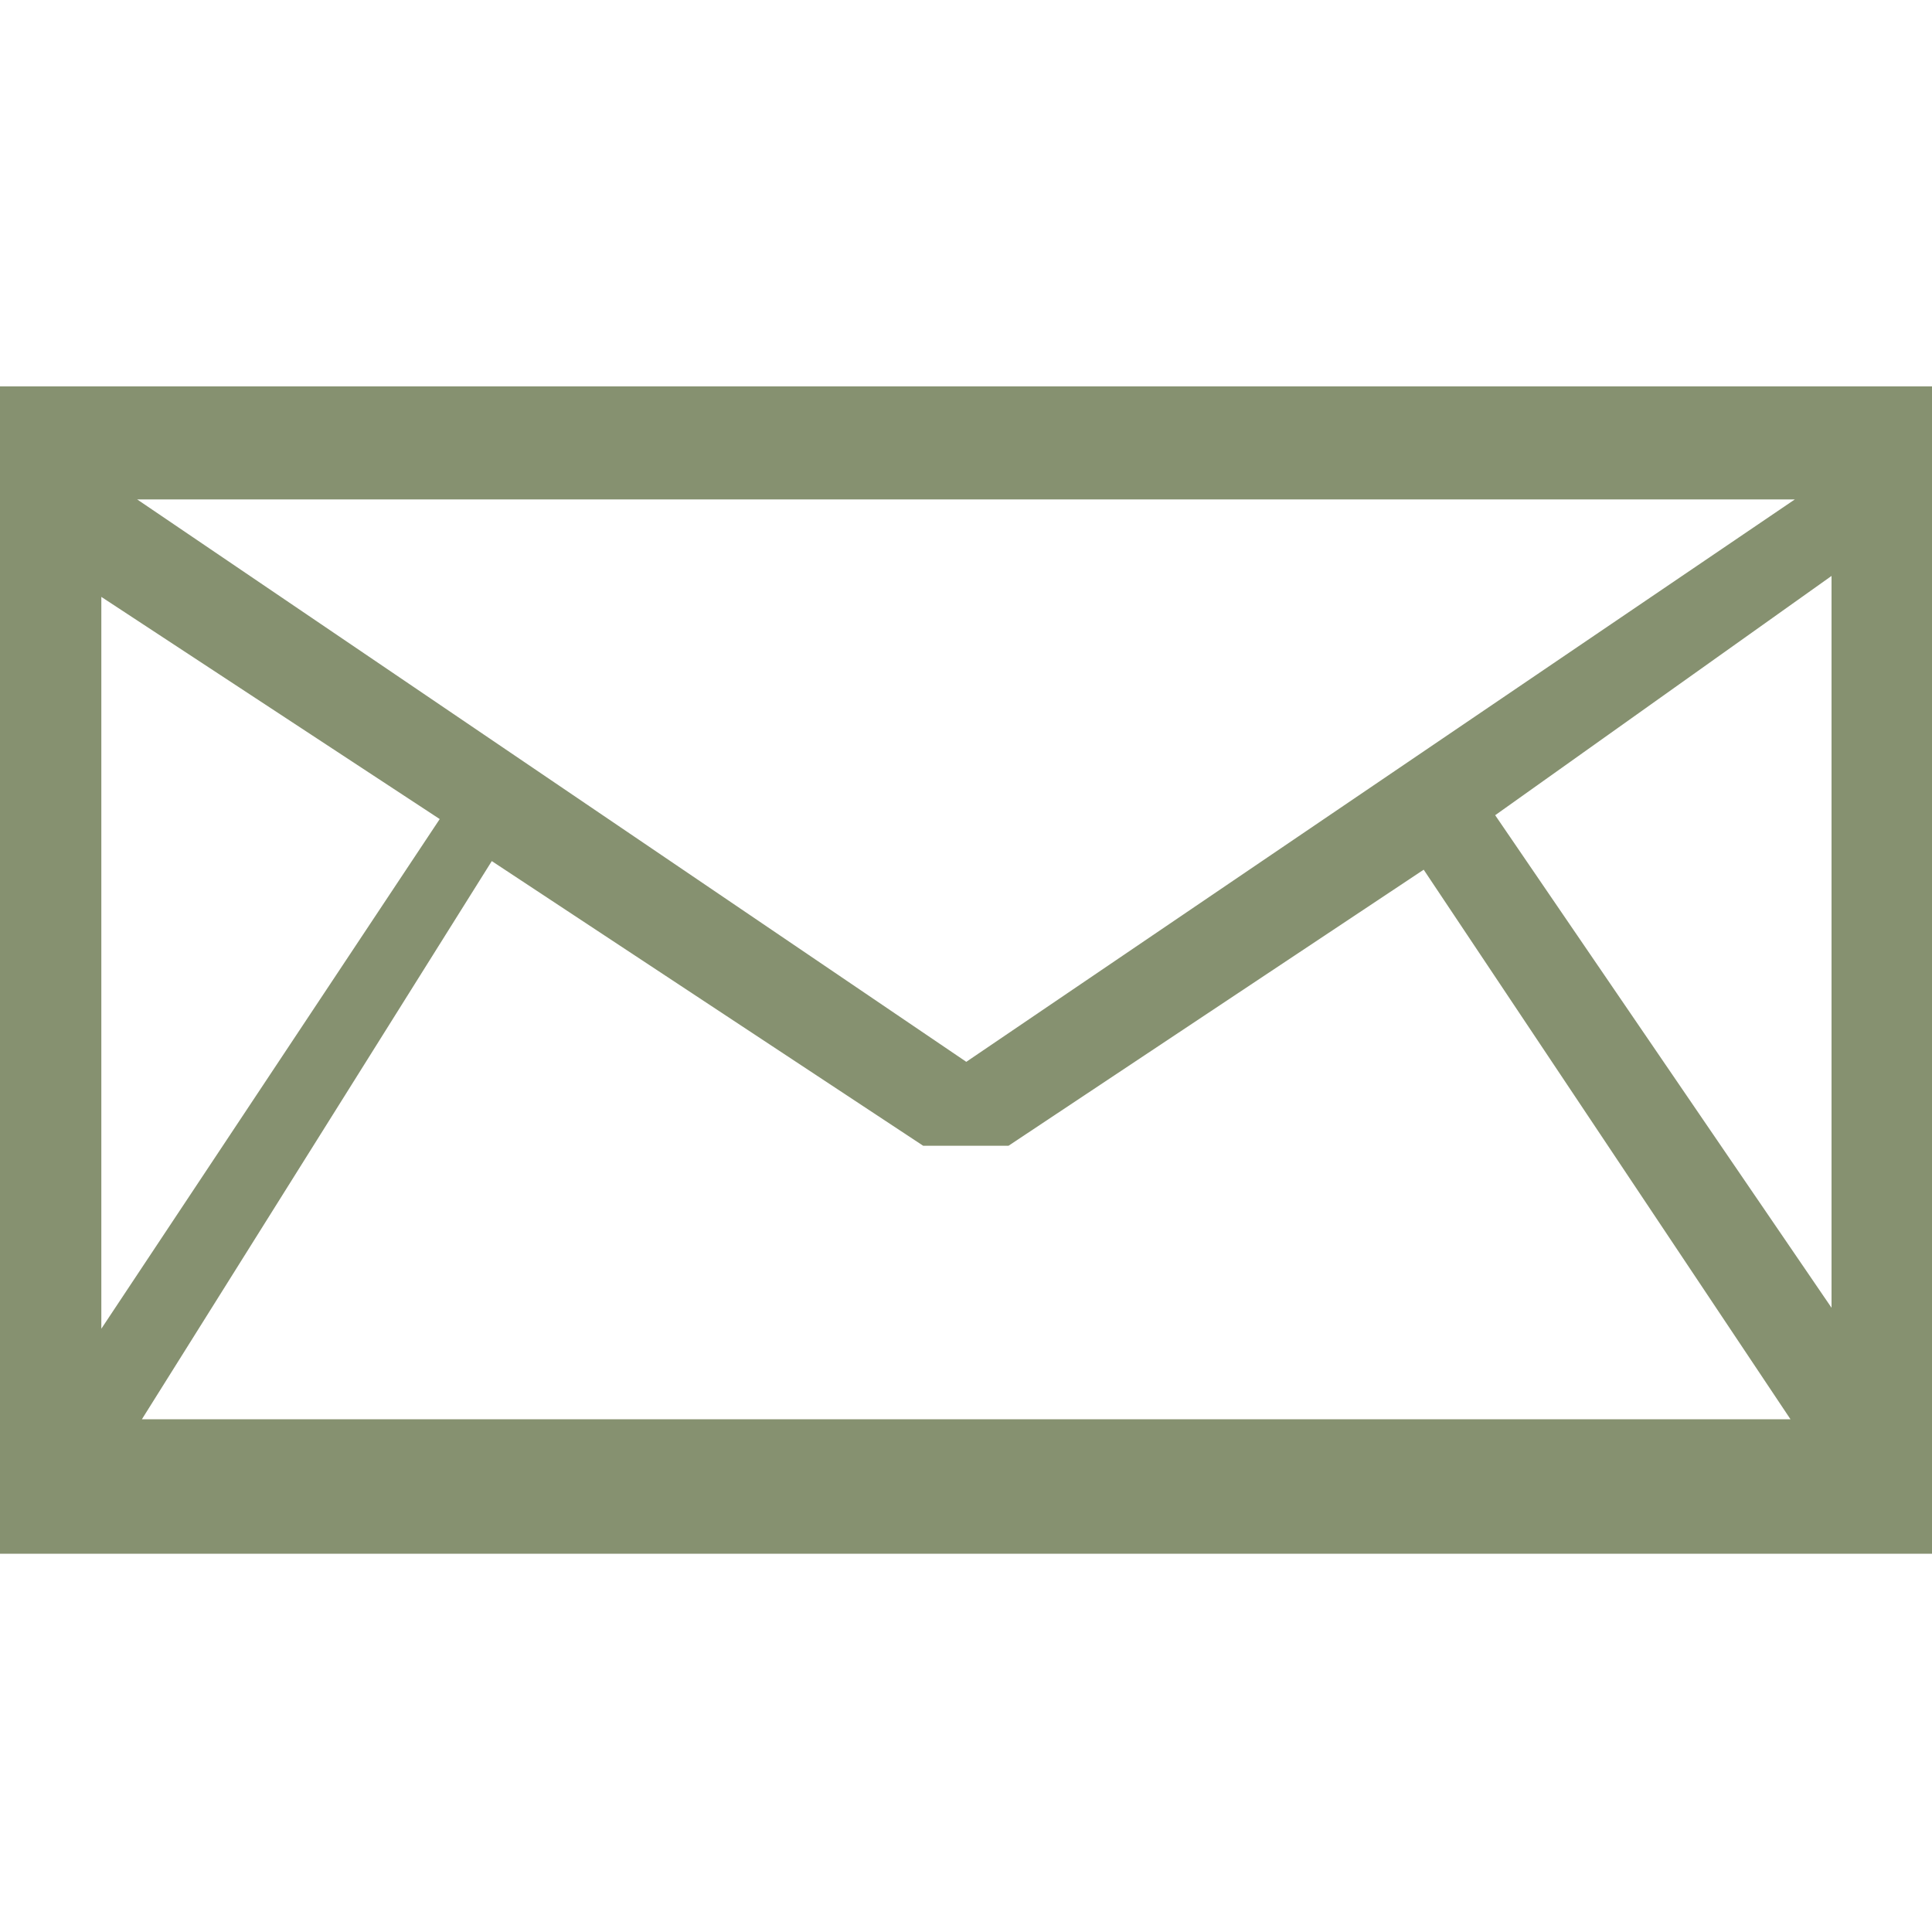 <?xml version="1.0" encoding="UTF-8"?>
<svg width="20px" height="20px" viewBox="0 0 20 20" version="1.1" xmlns="http://www.w3.org/2000/svg" xmlns:xlink="http://www.w3.org/1999/xlink">
    <title>Group 4</title>
    <g id="05-EQUIPO" stroke="none" stroke-width="1" fill="none" fill-rule="evenodd">
        <g id="Group-4">
            <rect id="Rectangle" x="0" y="0" width="20" height="20"></rect>
            <path d="M18.96,13.538 L15.478,8.439 L18.96,5.962 L18.96,13.538 Z M4.552,8.479 L1.049,13.755 L1.049,6.179 L4.552,8.479 Z M10.003,10.992 L1.42,5.17 L18.58,5.17 L10.003,10.992 Z M9.557,11.861 L10.44,11.861 L14.738,9.003 L18.535,14.692 L1.469,14.692 L5.091,8.914 L9.557,11.861 Z M0,4 L0,4.911 L0,5.823 L0,14.257 L0,16.084 L1.829,16.084 L18.177,16.084 L20,16.084 L20,14.257 L20,5.823 L20,4.911 L20,4 L0,4 Z" id="Fill-3" fill="#869170"></path>
        </g>
    </g>
</svg>